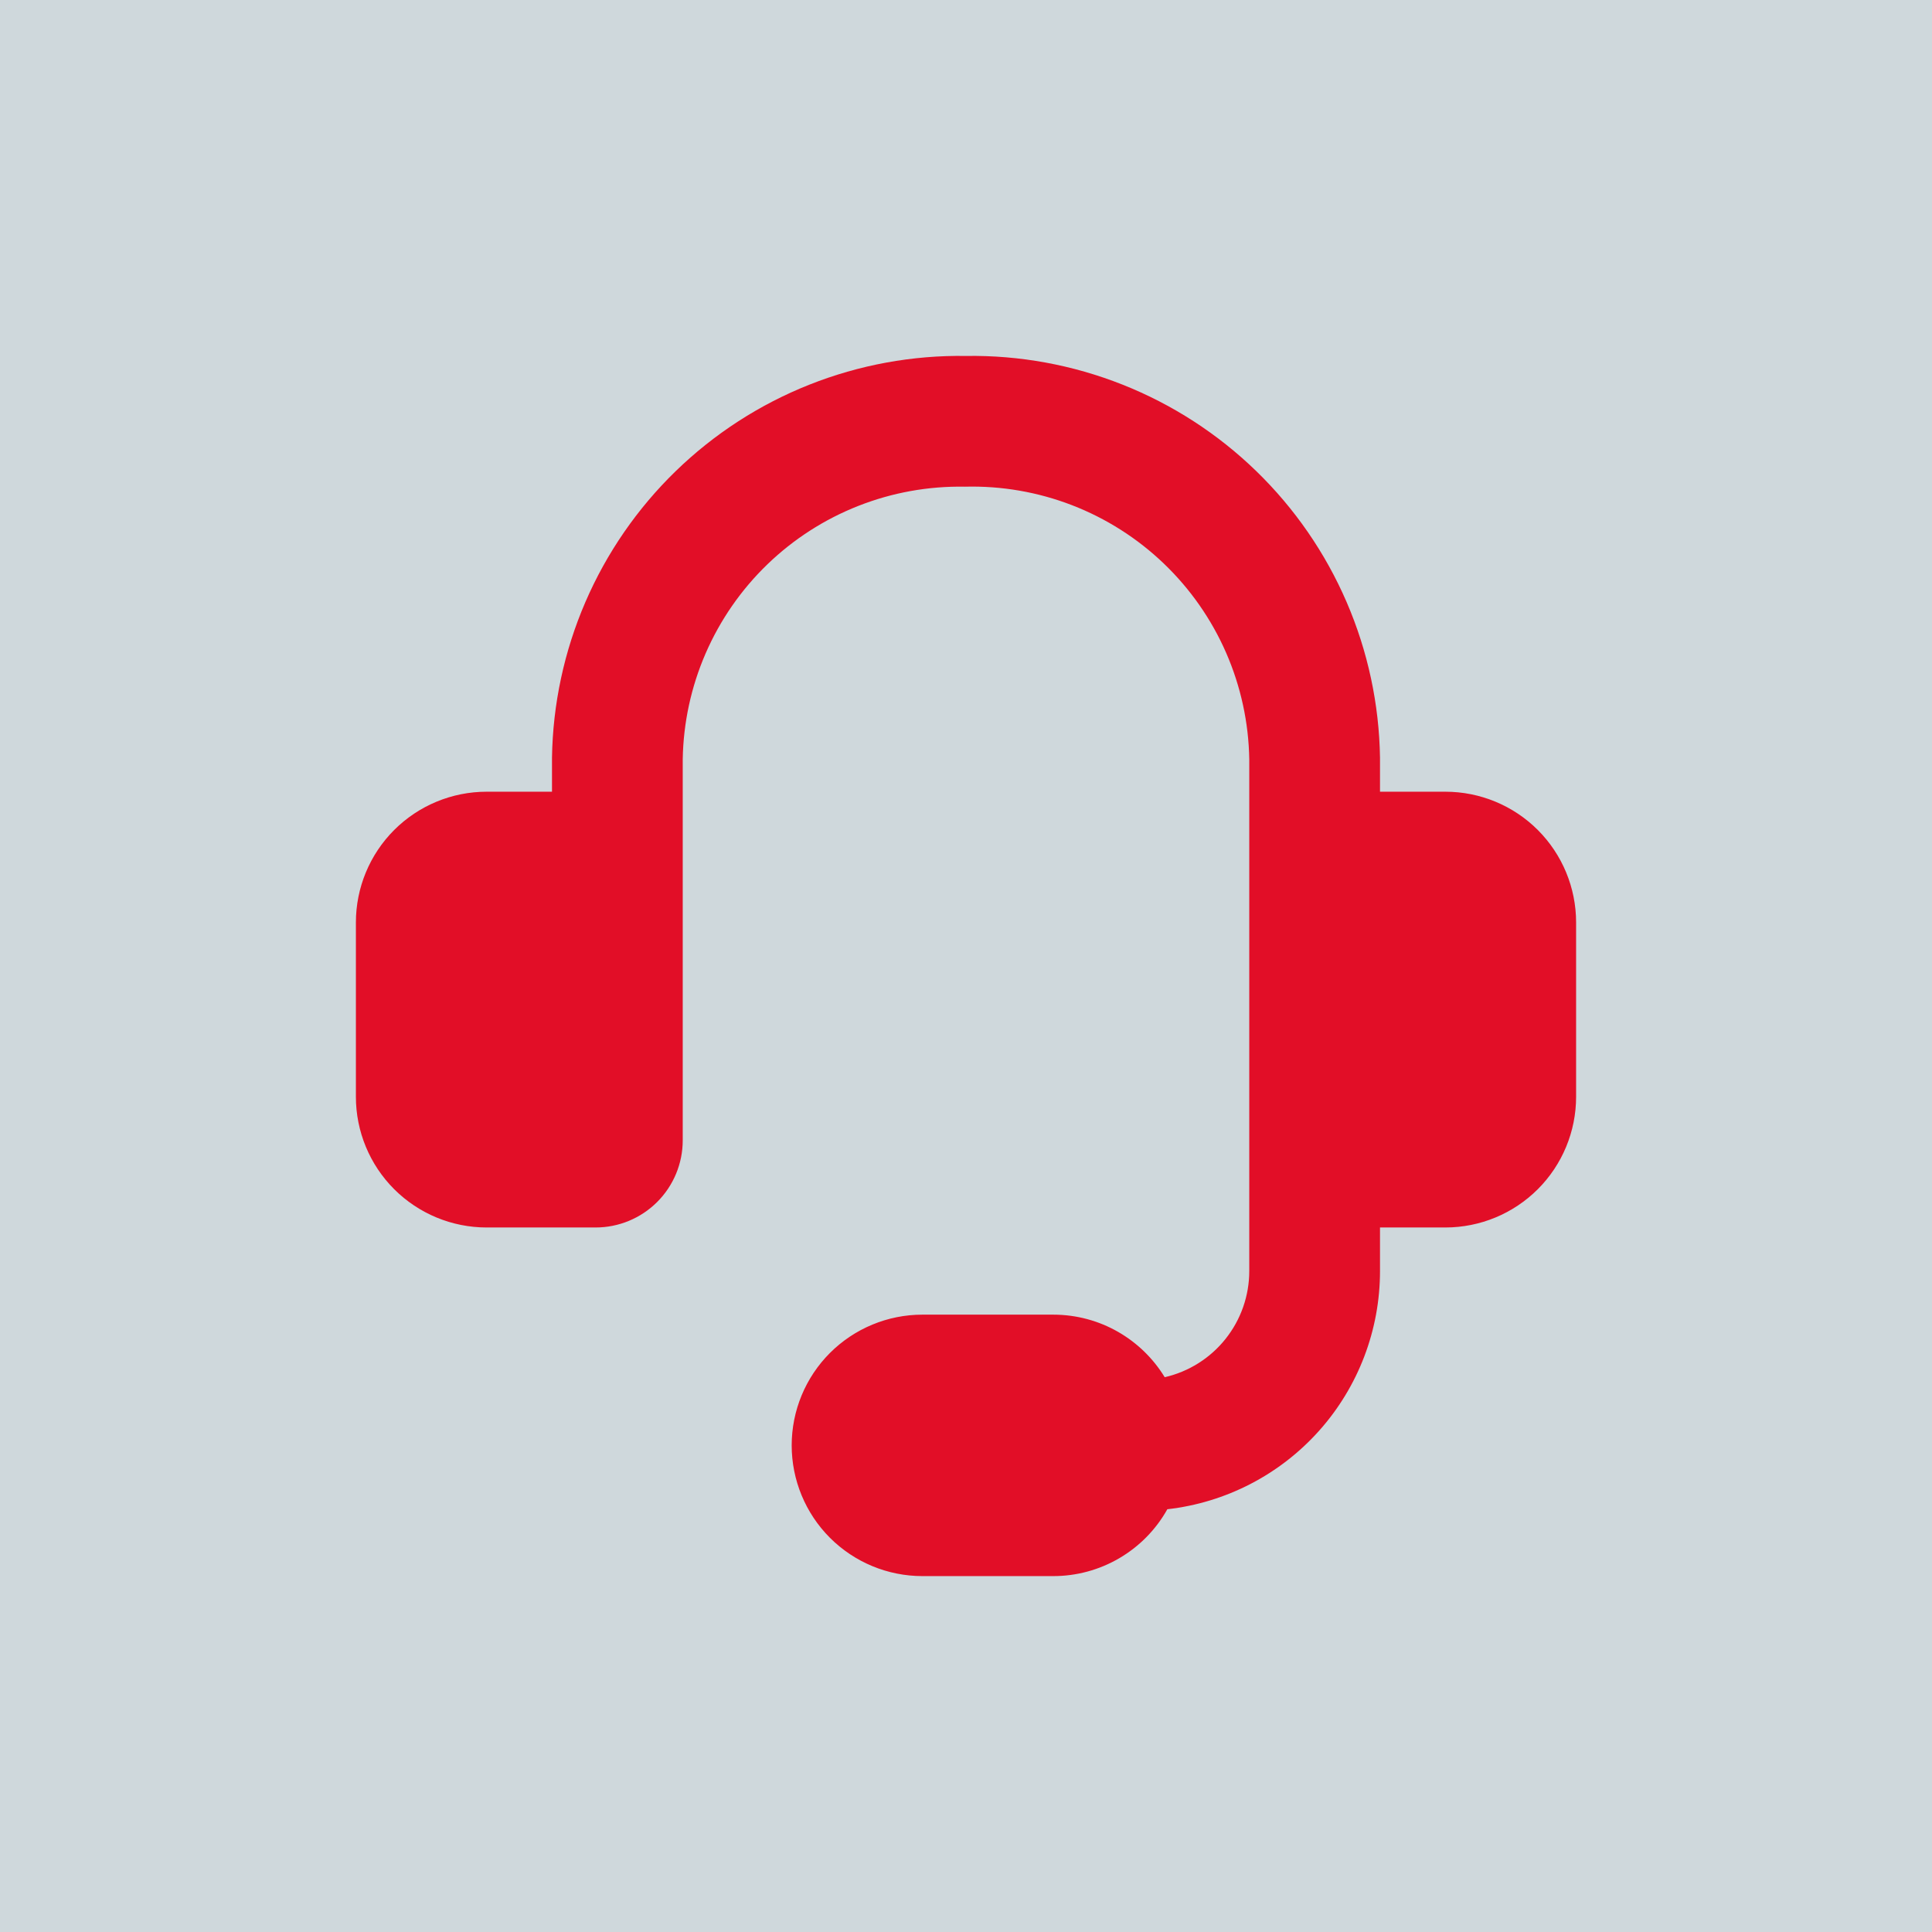 <?xml version="1.0" encoding="UTF-8"?> <svg xmlns="http://www.w3.org/2000/svg" width="76" height="76" viewBox="0 0 76 76" fill="none"><rect width="76" height="76" fill="#CFD8DC"></rect><path fill-rule="evenodd" clip-rule="evenodd" d="M37.955 19.145C36.522 19.119 35.098 19.376 33.764 19.901C32.43 20.426 31.213 21.209 30.182 22.205C29.151 23.201 28.327 24.391 27.756 25.706C27.186 27.021 26.88 28.435 26.857 29.869V44.858C26.857 45.767 26.496 46.639 25.853 47.282C25.21 47.925 24.338 48.286 23.429 48.286H19.143C17.779 48.286 16.471 47.744 15.506 46.78C14.542 45.816 14 44.508 14 43.144V36.287C14 34.923 14.542 33.615 15.506 32.65C16.471 31.686 17.779 31.144 19.143 31.144H21.714V29.807C21.746 27.7 22.192 25.619 23.027 23.685C23.863 21.75 25.071 19.999 26.583 18.531C28.096 17.063 29.882 15.908 31.841 15.131C33.8 14.354 35.893 13.97 38 14.002C40.107 13.97 42.2 14.354 44.159 15.131C46.118 15.908 47.904 17.063 49.417 18.531C50.929 19.999 52.138 21.75 52.973 23.685C53.808 25.619 54.254 27.7 54.286 29.807V31.144H56.857C58.221 31.144 59.529 31.686 60.494 32.65C61.458 33.615 62 34.923 62 36.287V43.144C62 44.508 61.458 45.816 60.494 46.78C59.529 47.744 58.221 48.286 56.857 48.286H54.286V50.001C54.286 52.317 53.434 54.553 51.891 56.281C50.347 58.01 48.222 59.109 45.92 59.37C45.473 60.169 44.821 60.833 44.032 61.295C43.242 61.758 42.343 62.001 41.429 62H36.286C34.922 62 33.614 61.458 32.649 60.494C31.685 59.529 31.143 58.221 31.143 56.857C31.143 55.493 31.685 54.185 32.649 53.221C33.614 52.257 34.922 51.715 36.286 51.715H41.429C43.287 51.715 44.915 52.699 45.817 54.176C46.762 53.959 47.606 53.428 48.21 52.669C48.814 51.911 49.143 50.97 49.143 50.001V29.865C49.119 28.425 48.81 27.003 48.234 25.682C47.658 24.362 46.825 23.169 45.785 22.172C44.745 21.175 43.517 20.394 42.173 19.874C40.829 19.355 39.396 19.107 37.955 19.145Z" fill="#E20E27"></path></svg> 